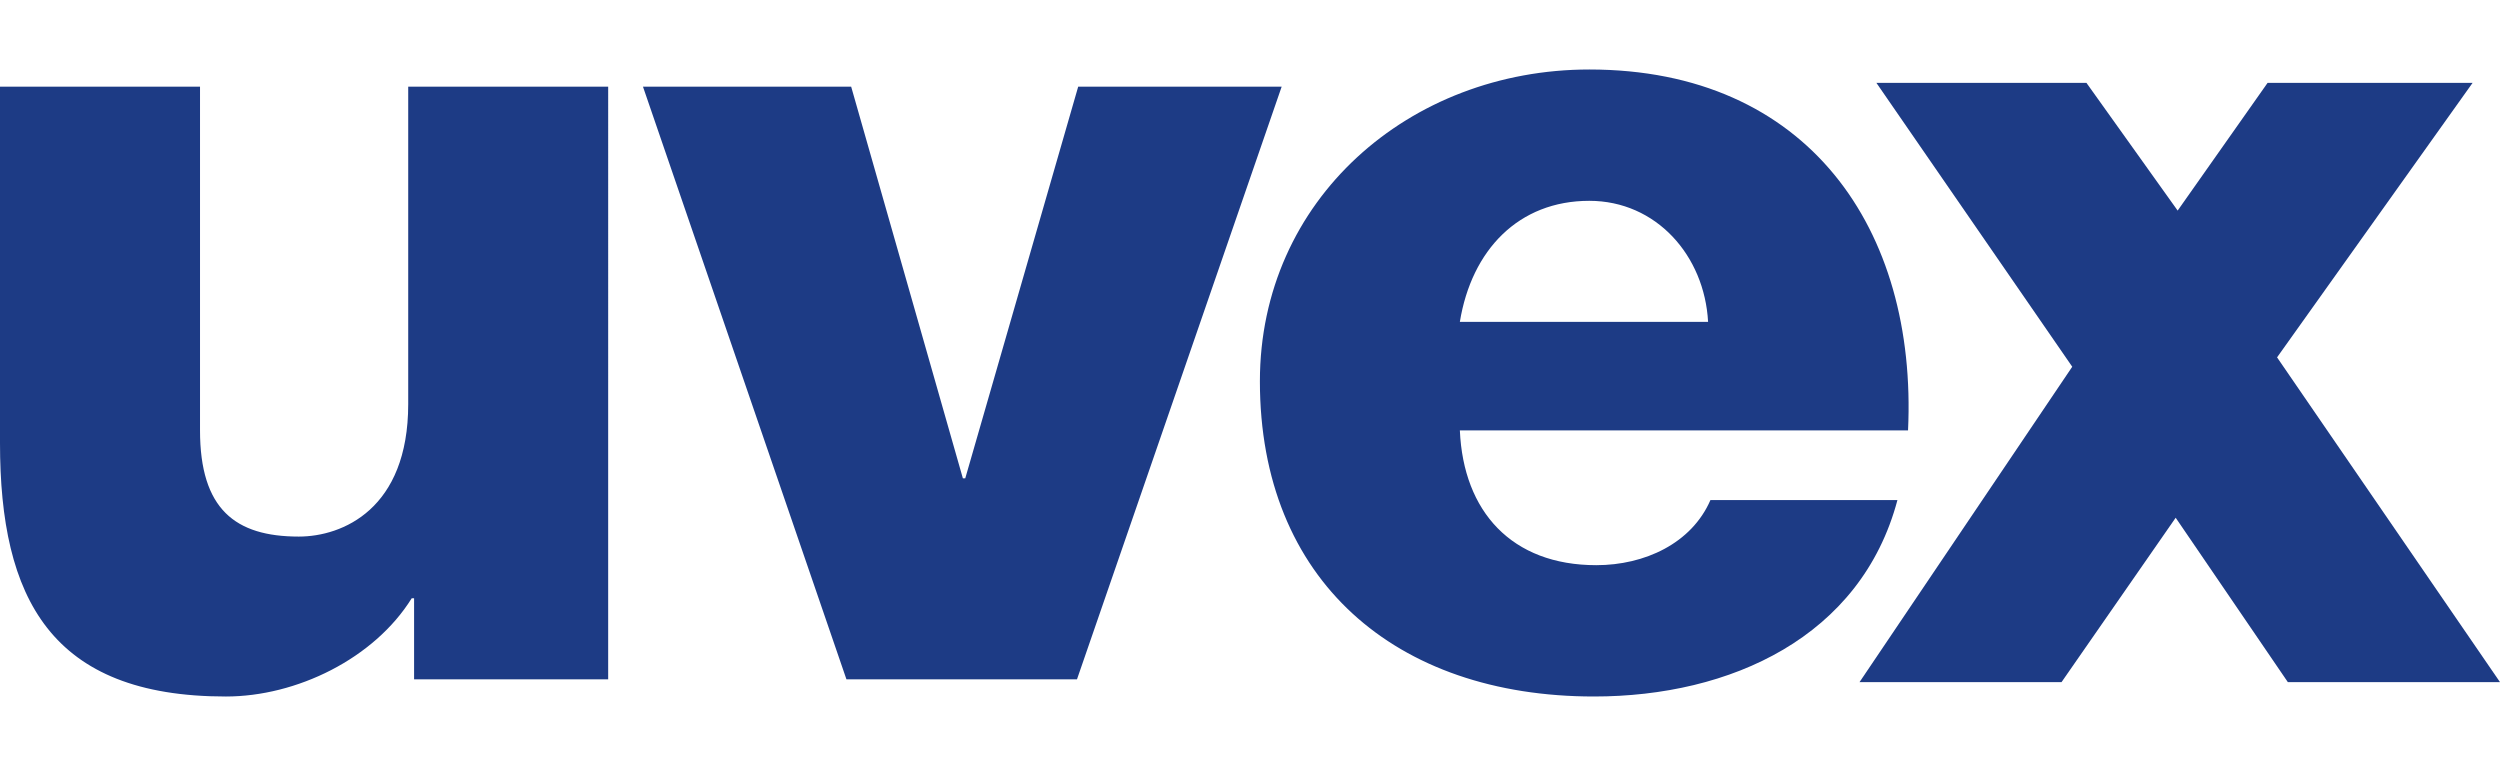 <svg height="766" viewBox="35.433 35.432 885.827 222.168" width="2500" xmlns="http://www.w3.org/2000/svg"><g fill="#1d3b85"><path d="m552.704 124.855c4.163-25.495 20.835-42.89 45.855-42.89 23.753 0 40.832 19.431 42.1 42.89zm158.806 38.457c3.325-71.236-35.426-127.88-112.951-127.88-63.771 0-116.706 46.125-116.706 110.484 0 70.4 47.935 111.684 118.357 111.684 48.366 0 94.628-21.06 107.545-69.607h-66.26c-6.673 15.383-23.346 23.074-40.448 23.074-29.996 0-47.098-19.025-48.343-47.755zm-460.581-121.796h-70.852v112.476c0 37.236-23.345 46.94-38.774 46.94-22.508 0-34.996-9.704-34.996-37.62v-121.796h-70.874v126.23c0 55.04 17.94 89.854 80.036 89.854 24.997 0 52.506-13.37 65.852-34.815h.837v28.73h68.771zm238.638 0h-72.097l-40.018 138.785h-.837l-39.587-138.785h-73.77l72.096 210h81.687z"/><path d="m700.29 40.16h74.425l32.327 45.265 31.874-45.266h72.639l-69.29 97.274 78.995 115.077h-75.173l-39.746-58.25-40.448 58.25h-71.576l75.376-111.752z"/></g></svg>